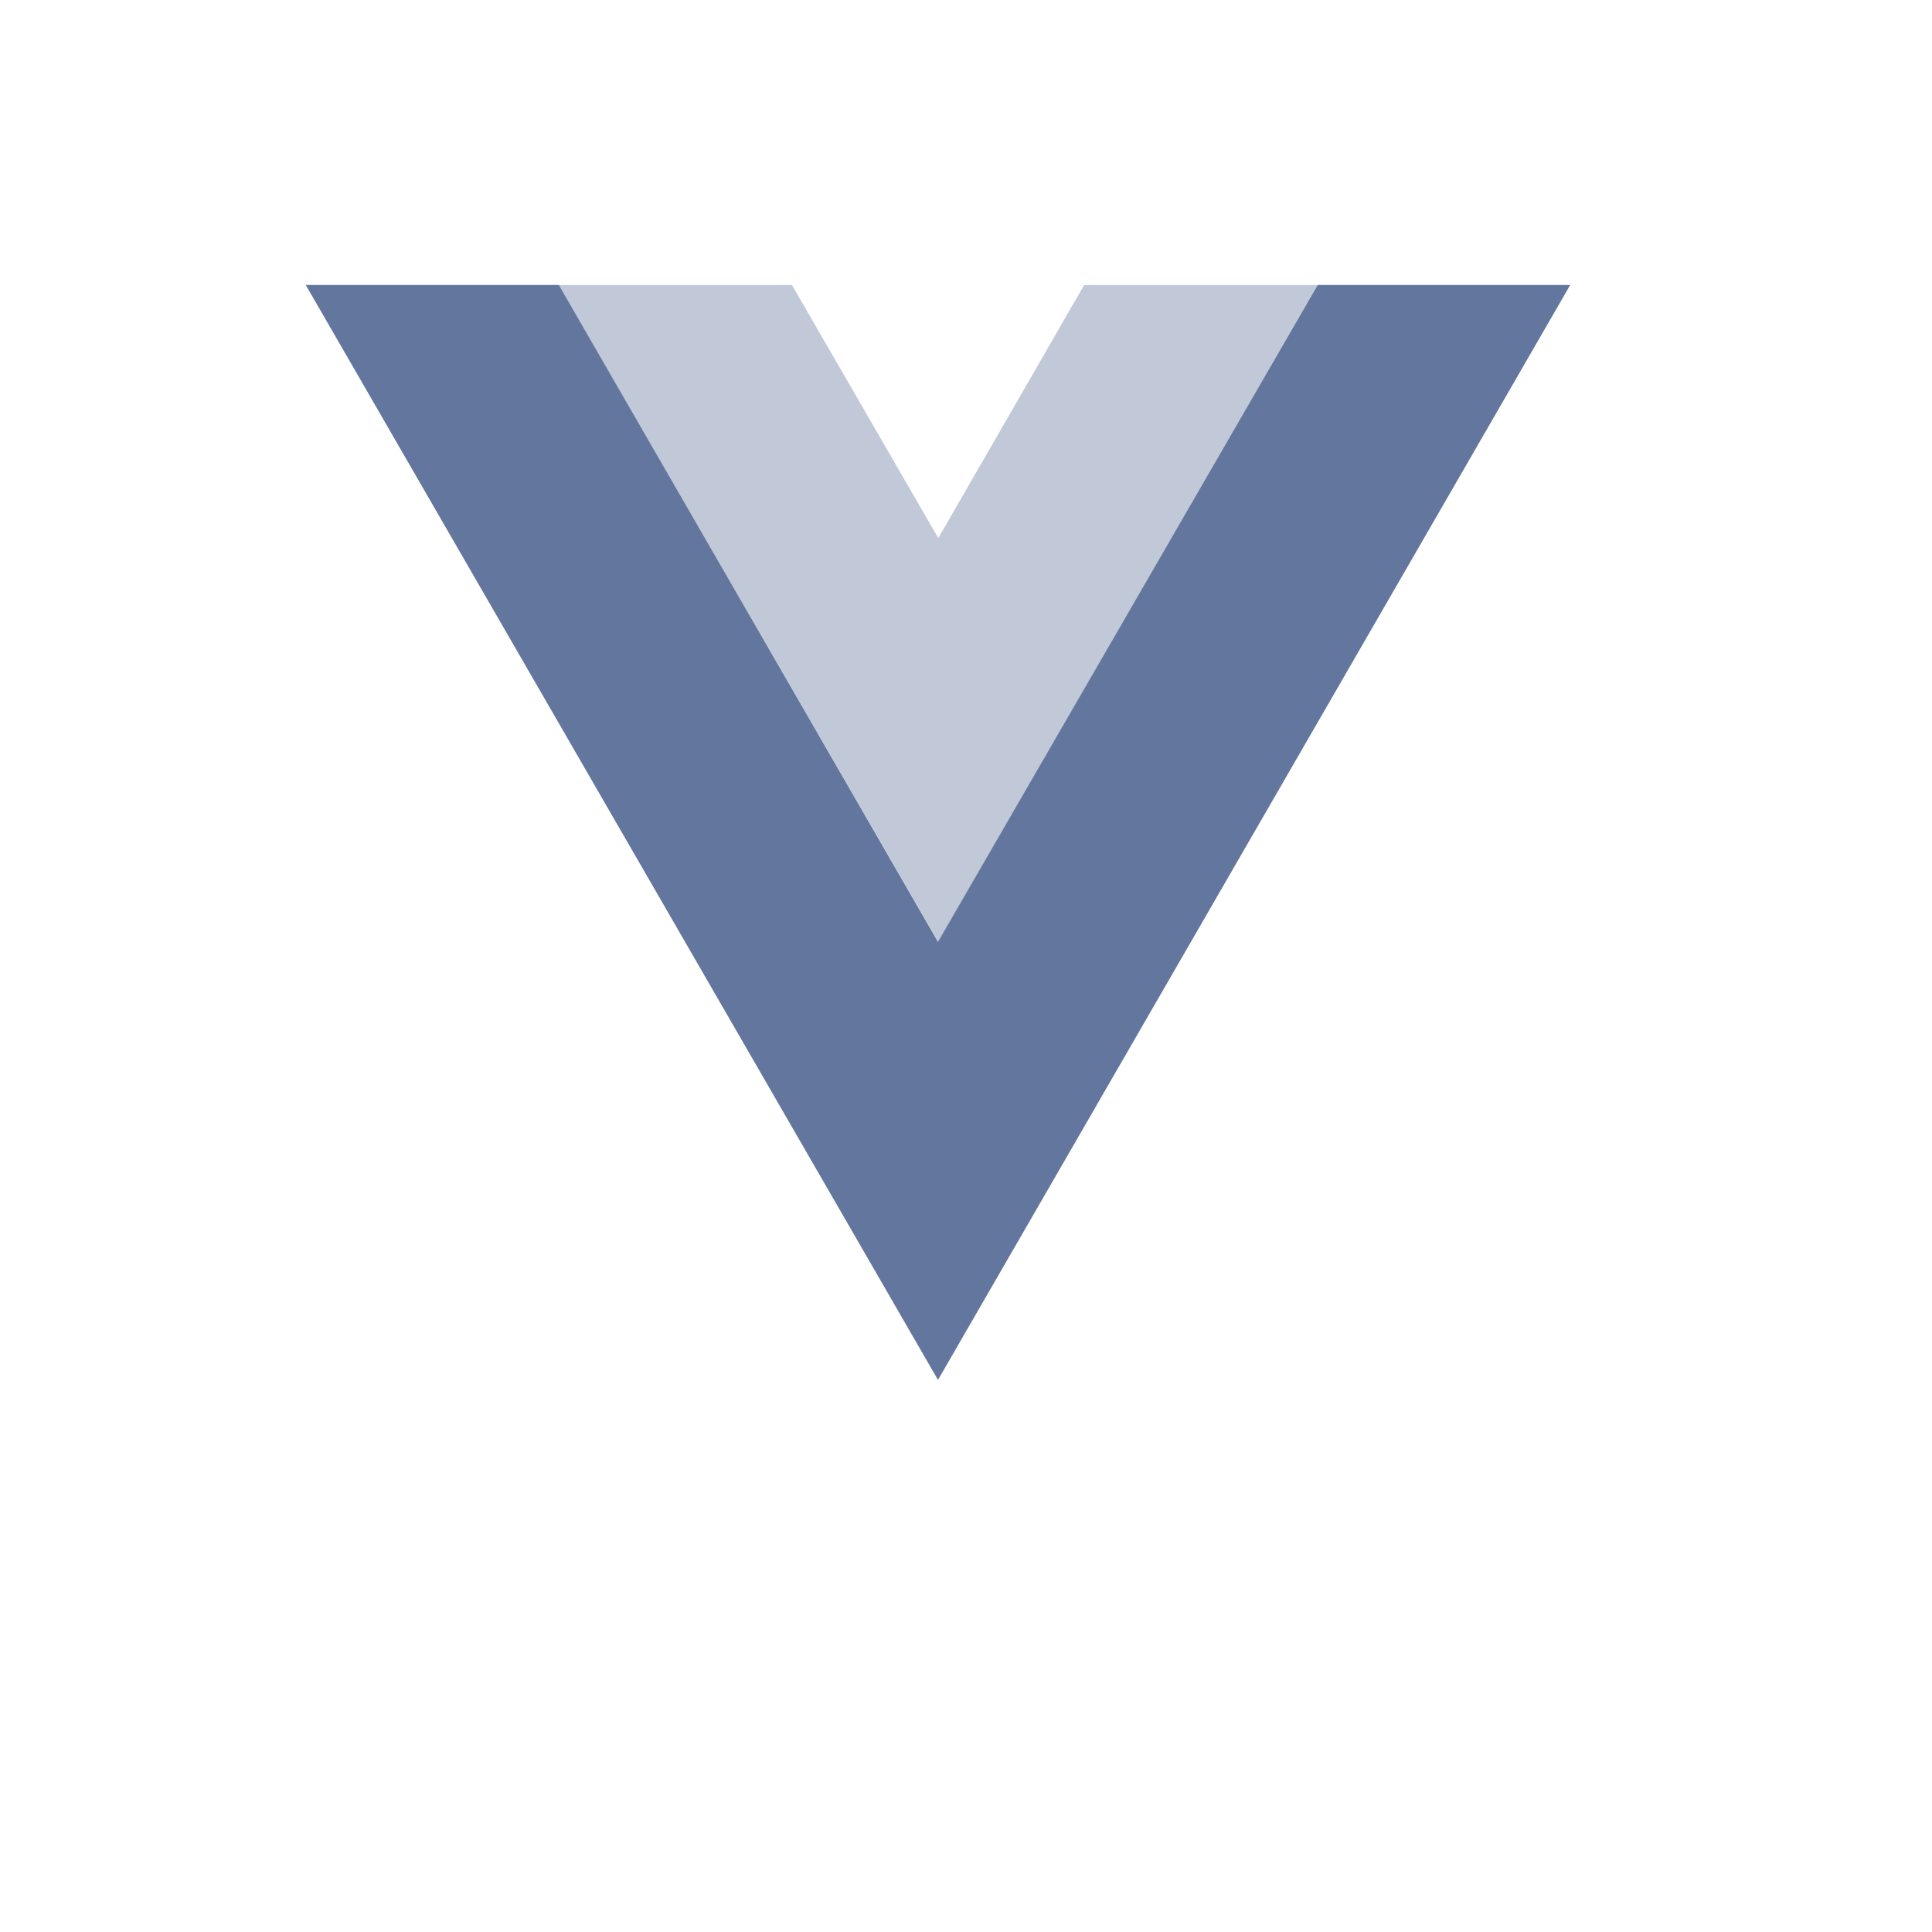 <?xml version="1.0" encoding="utf-8"?>
<!-- Generator: Adobe Illustrator 21.0.2, SVG Export Plug-In . SVG Version: 6.00 Build 0)  -->
<svg version="1.1"
	 id="svg2" xmlns:cc="http://creativecommons.org/ns#" xmlns:dc="http://purl.org/dc/elements/1.1/" xmlns:rdf="http://www.w3.org/1999/02/22-rdf-syntax-ns#" xmlns:svg="http://www.w3.org/2000/svg"
	 xmlns="http://www.w3.org/2000/svg" xmlns:xlink="http://www.w3.org/1999/xlink" x="0px" y="0px" viewBox="0 0 400 400"
	 style="enable-background:new 0 0 400 400;" xml:space="preserve" class="vue-svg">
<style type="text/css">
	.st0{fill:#63779e;}
	.st1{opacity:0.4;}
	.st2{fill:#63779e;}
</style>
<polygon class="st0" points="272.8,59 194.2,195 115.7,59 63.3,59 194.2,285.7 325.1,59 "/>
<g id="g16" transform="translate(178.063,235.009)" class="st1">
	<path id="path18" class="st2" d="M46.4-176l-30.2,52.4L-14.1-176h-48.3L16.2-40l78.5-136H46.4z"/>
</g>
</svg>
